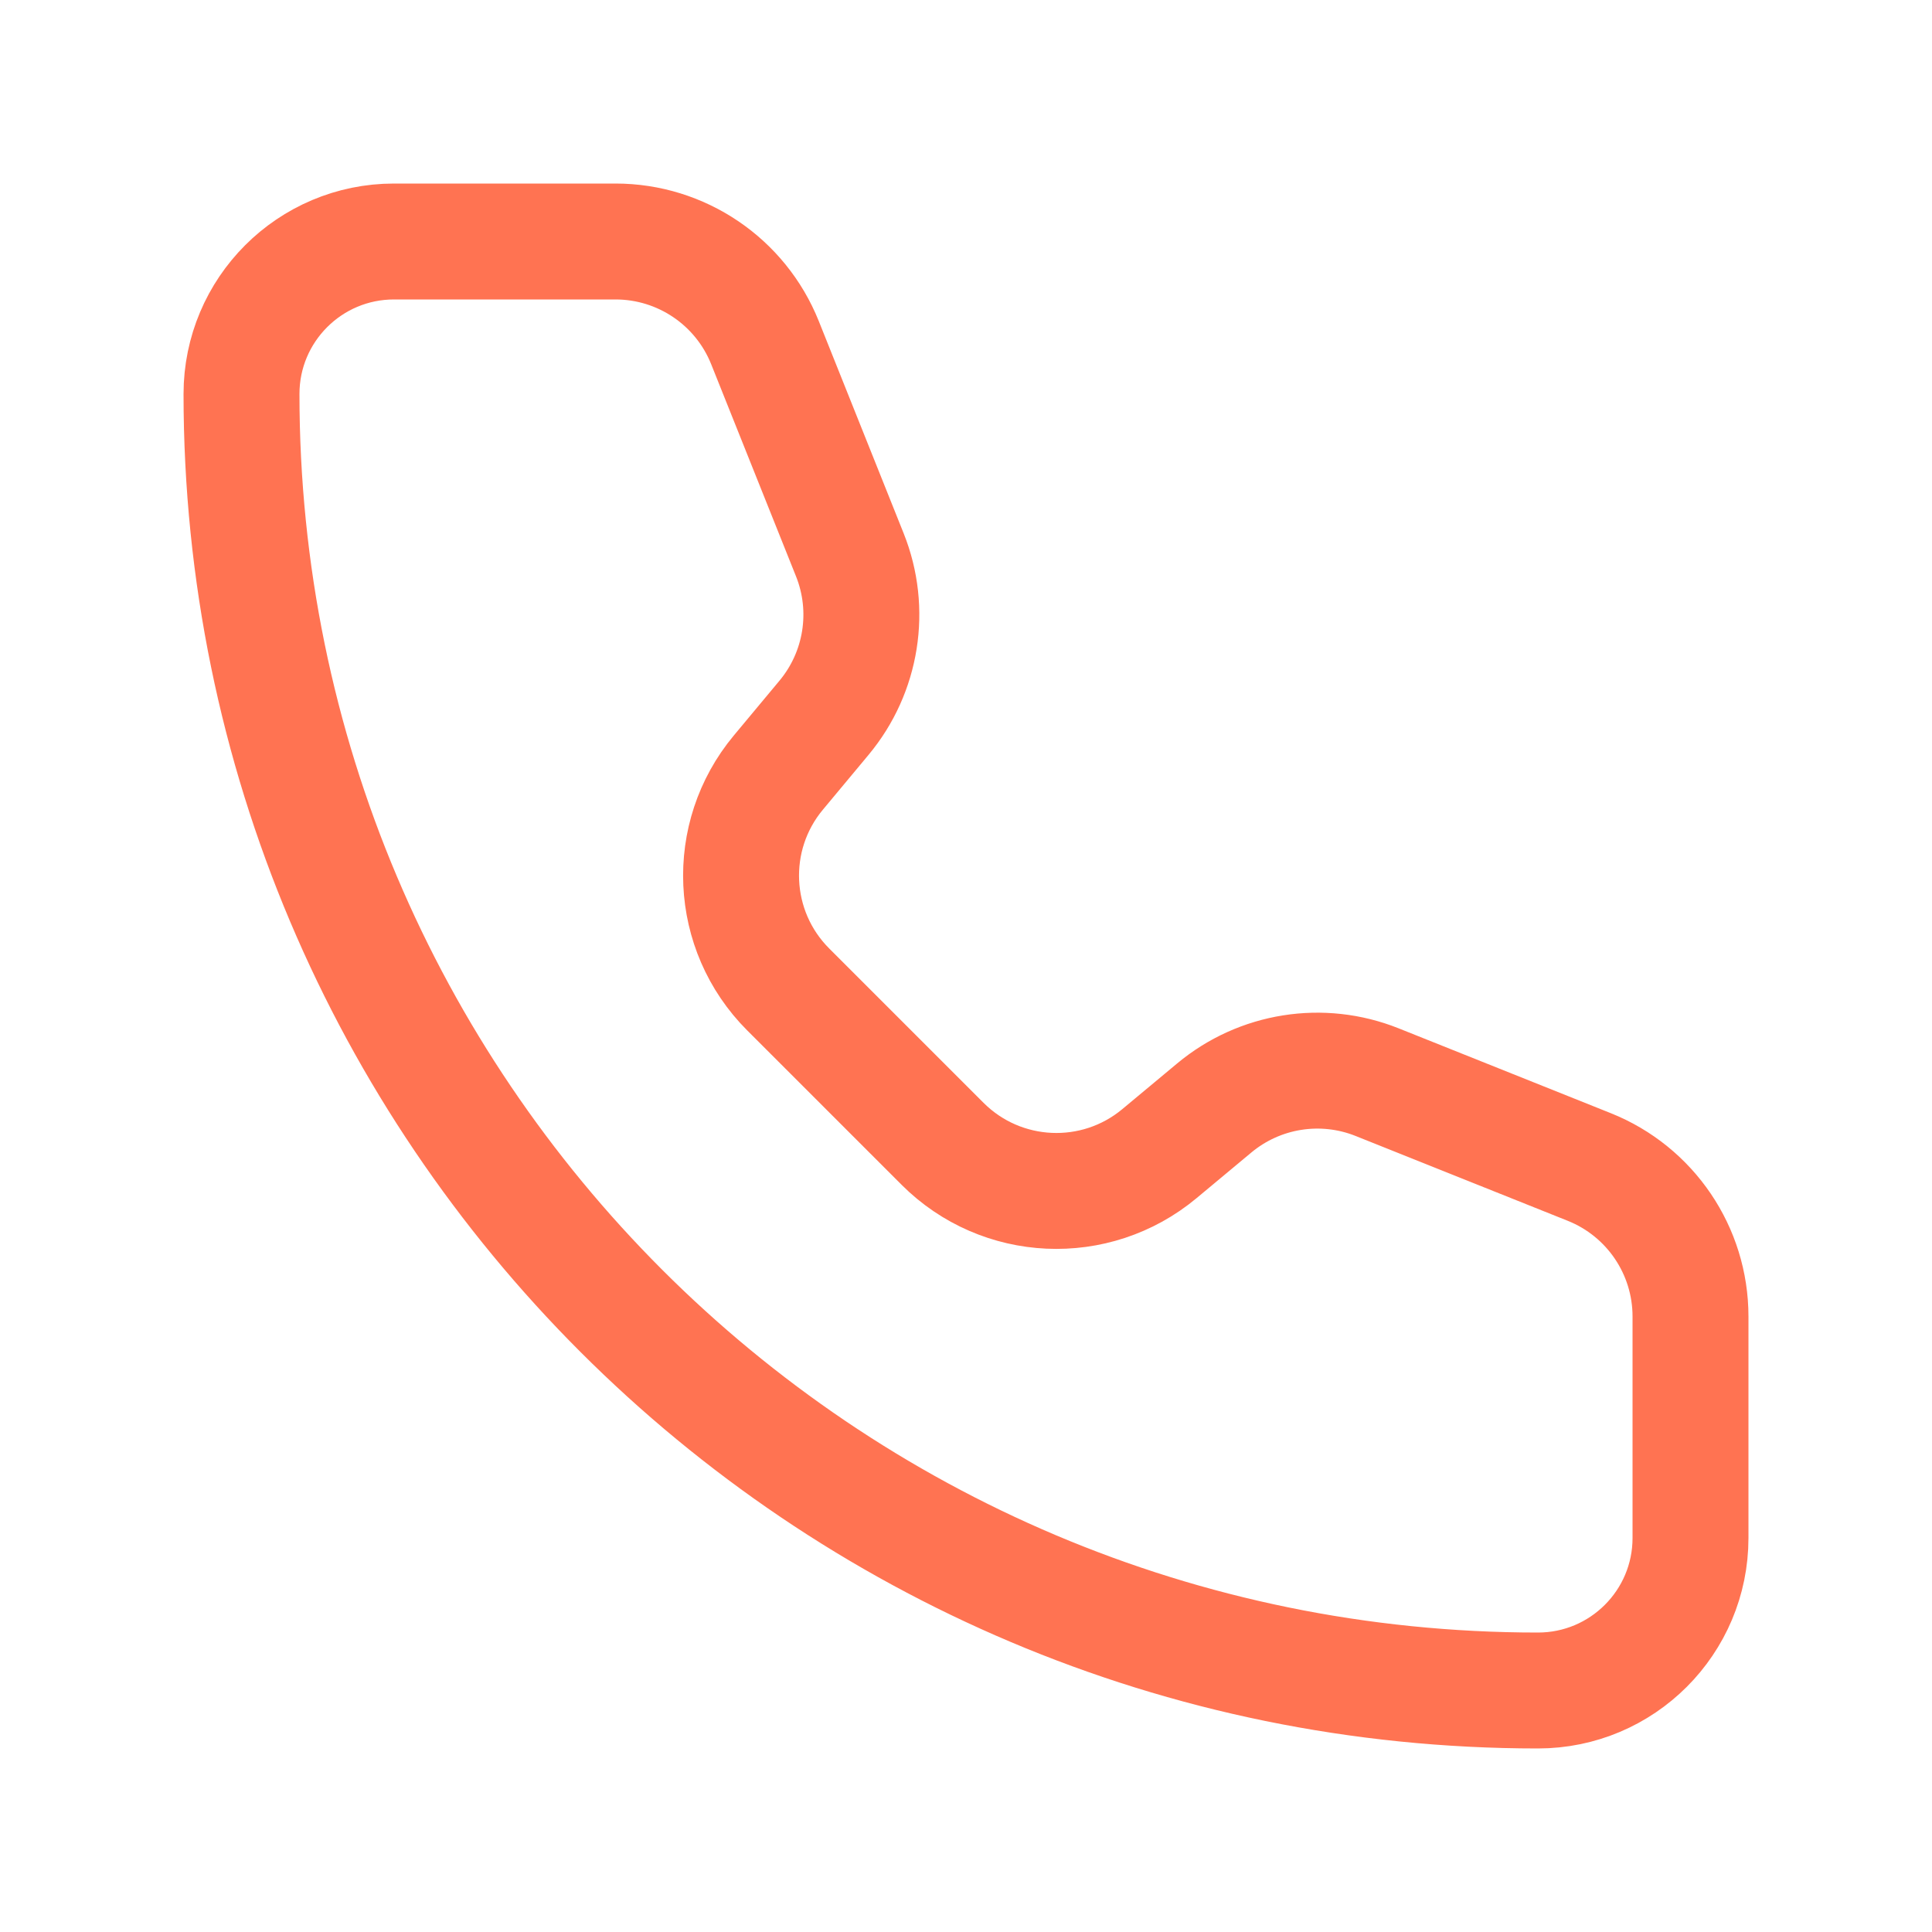 <svg width="50" height="50" viewBox="0 0 50 50" fill="none" xmlns="http://www.w3.org/2000/svg">
<path d="M15.929 6.25H10.197C8.017 6.25 6.25 8.017 6.25 10.197C6.25 28.728 21.272 43.75 39.803 43.75C41.983 43.75 43.75 41.983 43.75 39.803V34.071C43.75 32.367 42.713 30.835 41.131 30.202L35.64 28.006C34.219 27.438 32.601 27.694 31.425 28.674L30.006 29.856C28.351 31.235 25.917 31.125 24.393 29.601L20.399 25.607C18.875 24.083 18.765 21.649 20.144 19.994L21.326 18.575C22.306 17.399 22.562 15.781 21.994 14.36L19.798 8.869C19.165 7.287 17.633 6.25 15.929 6.25Z" stroke="#FF7352" stroke-width="3" stroke-linecap="round" stroke-linejoin="round"/>
</svg>
